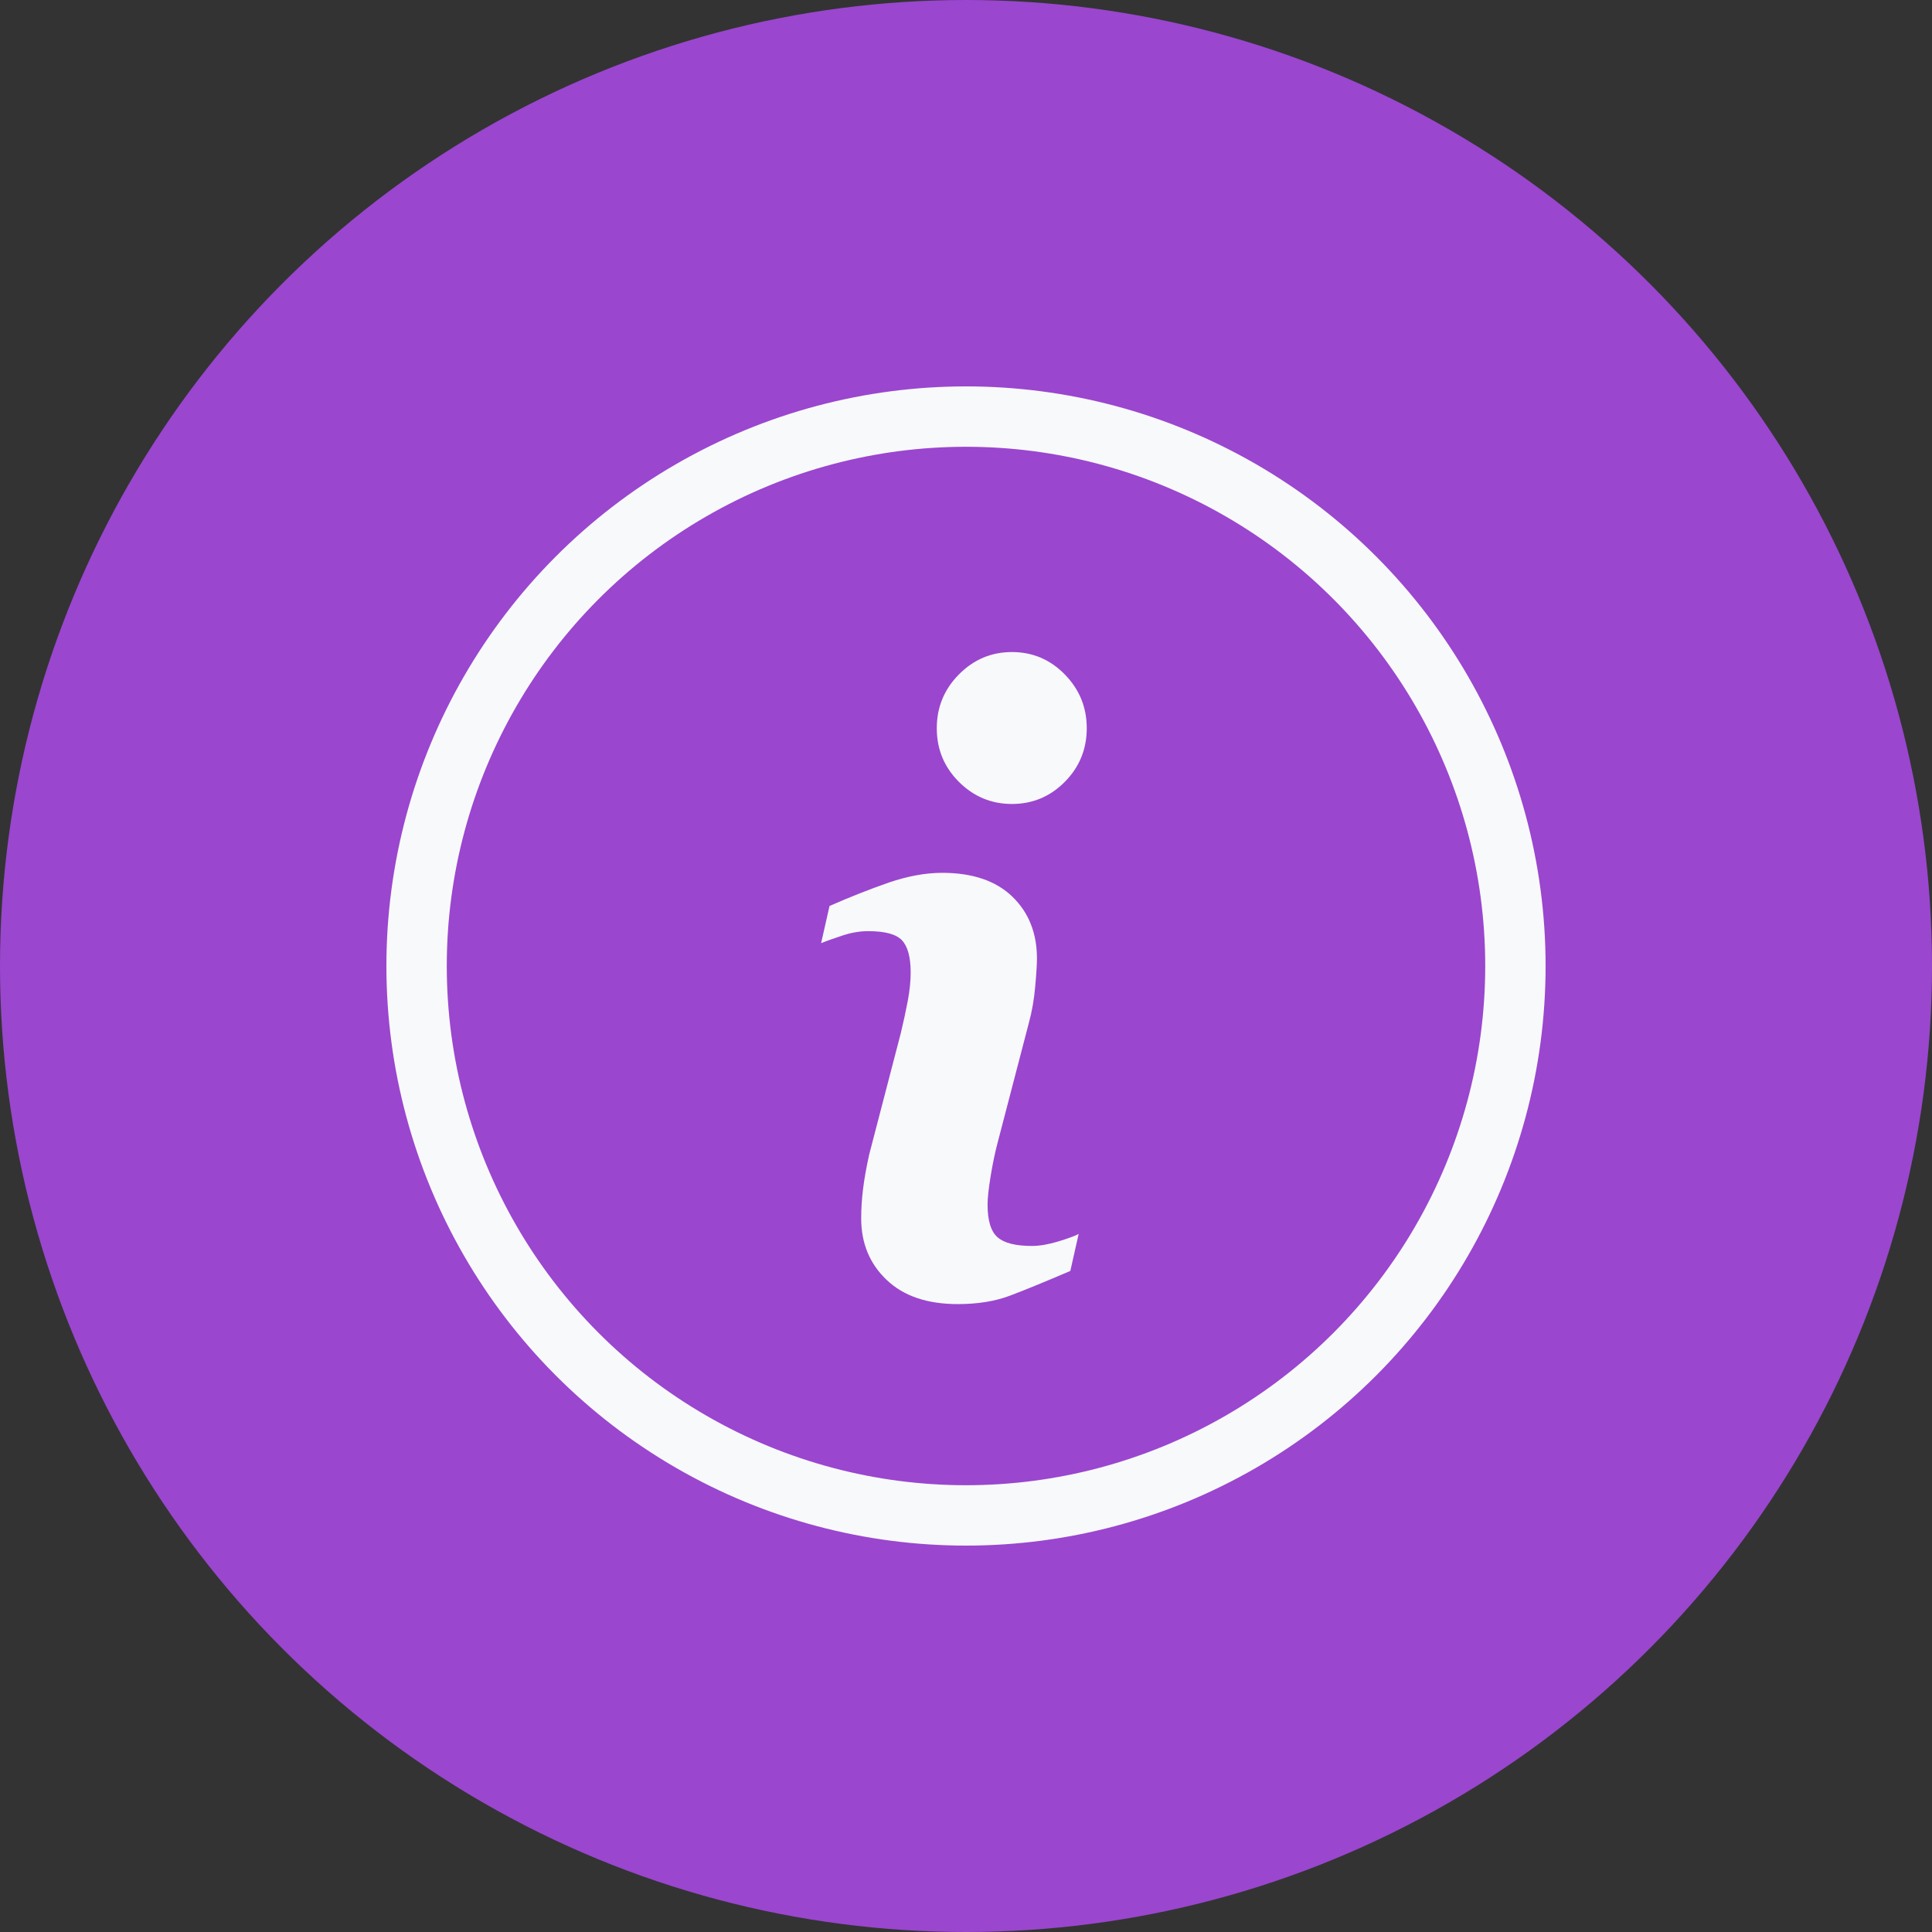 <svg width="80" height="80" viewBox="0 0 80 80" fill="none" xmlns="http://www.w3.org/2000/svg">
<rect x="0" y="0" width="80" height="80" fill="#333333" stroke="none"/>
<circle cx="40" cy="40" r="40" fill="#9A46CF"/>
<path d="M44.667 51.086L44.32 52.627C43.278 53.073 42.447 53.414 41.825 53.649C41.204 53.884 40.482 54 39.66 54C38.395 54 37.414 53.666 36.712 52.996C36.01 52.329 35.66 51.479 35.66 50.451C35.66 50.051 35.686 49.643 35.738 49.226C35.79 48.808 35.874 48.337 35.99 47.811L37.294 42.805C37.411 42.324 37.508 41.871 37.589 41.443C37.67 41.014 37.709 40.625 37.709 40.27C37.709 39.631 37.586 39.185 37.346 38.932C37.104 38.68 36.638 38.557 35.952 38.557C35.615 38.557 35.269 38.613 34.913 38.729C34.56 38.845 34.256 38.95 34 39.055L34.349 37.514C35.204 37.139 36.023 36.816 36.803 36.545C37.583 36.279 38.32 36.142 39.016 36.142C40.272 36.142 41.239 36.472 41.919 37.128C42.599 37.785 42.938 38.641 42.938 39.691C42.938 39.908 42.916 40.291 42.867 40.839C42.819 41.386 42.731 41.892 42.605 42.348L41.304 47.337C41.197 47.737 41.104 48.194 41.019 48.709C40.935 49.226 40.893 49.612 40.893 49.875C40.893 50.539 41.029 50.988 41.304 51.23C41.579 51.472 42.052 51.592 42.725 51.592C43.039 51.592 43.398 51.532 43.796 51.413C44.194 51.293 44.485 51.188 44.663 51.097L44.667 51.086ZM45 30.156C45 31.023 44.696 31.764 44.091 32.375C43.485 32.986 42.754 33.291 41.903 33.291C41.052 33.291 40.317 32.986 39.706 32.375C39.094 31.764 38.79 31.023 38.79 30.156C38.79 29.289 39.094 28.545 39.706 27.927C40.317 27.309 41.048 27 41.903 27C42.757 27 43.485 27.309 44.091 27.927C44.696 28.545 45 29.285 45 30.156Z" fill="#F8F9FA"/>
<circle cx="40" cy="40" r="22.75" stroke="#F8F9FA" stroke-width="2.5"/>
</svg>
